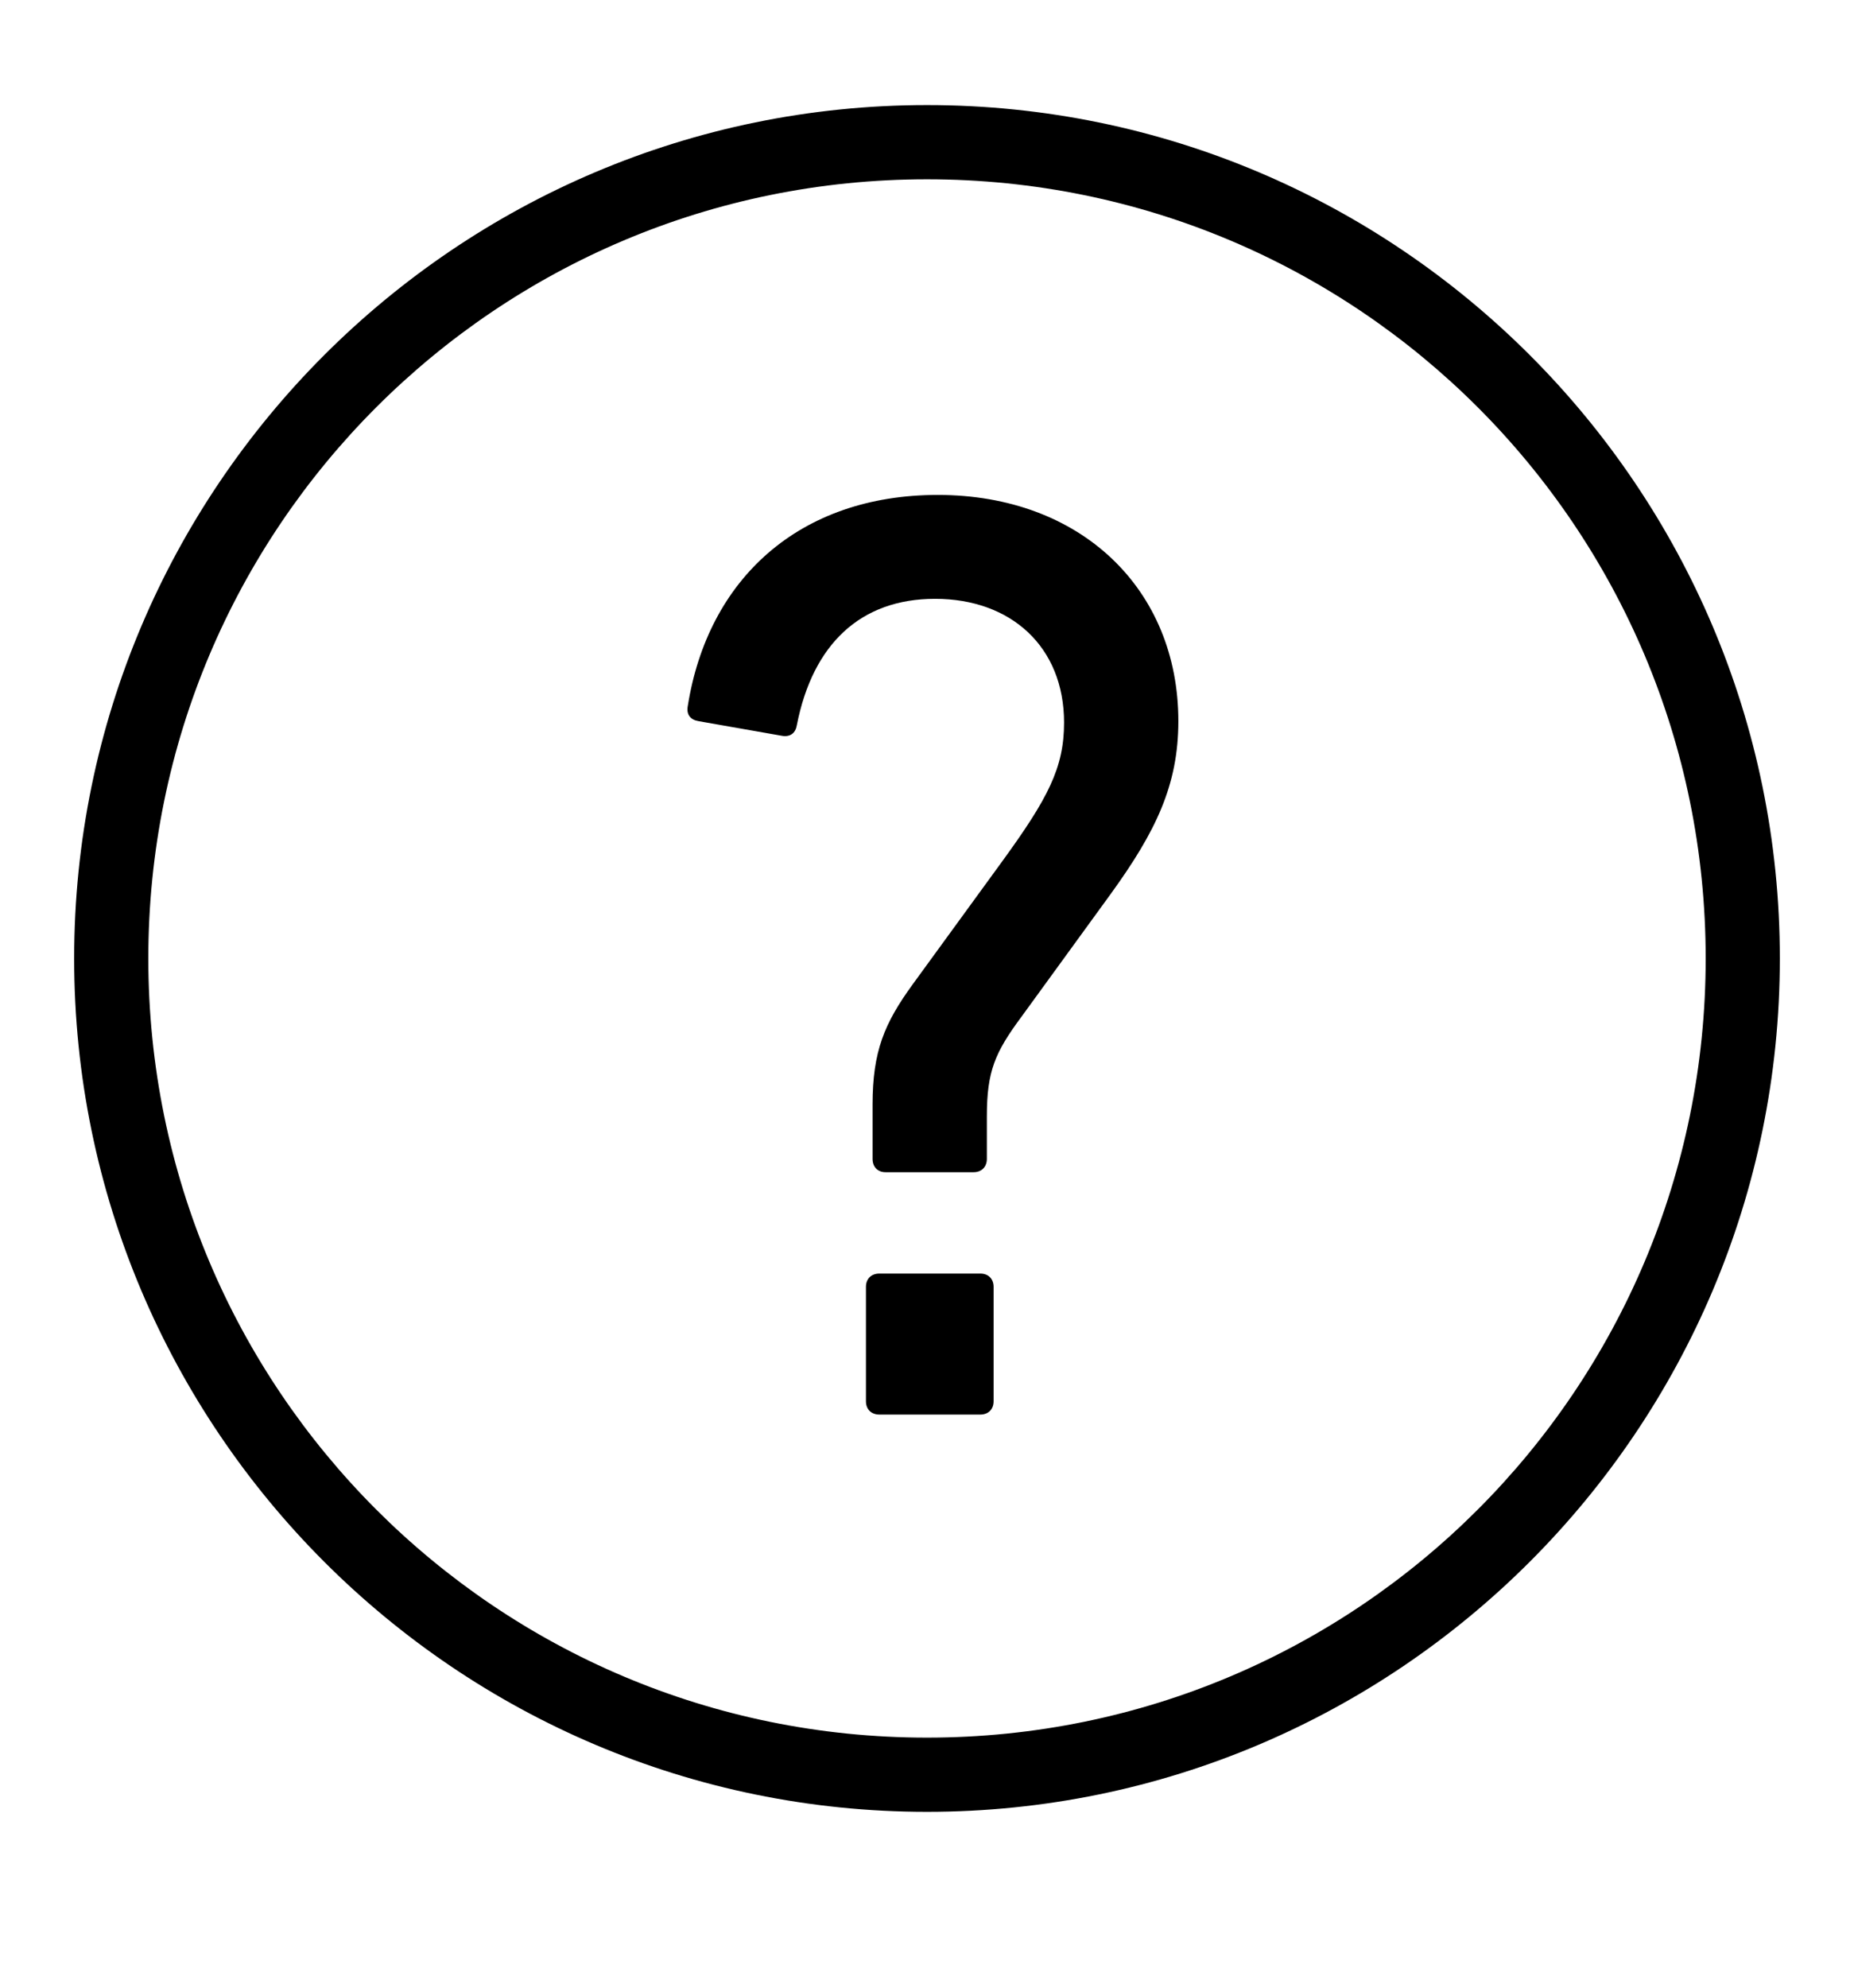 <svg xmlns="http://www.w3.org/2000/svg" width="14" height="15" viewBox="0 0 14 15" fill="none">
    <g clip-path="url(#clip0_4615_155)">
        <path d="M7 0.793C3.447 0.793 0.56 3.679 0.56 7.233C0.56 10.786 3.447 13.673 7 13.673C10.553 13.673 13.44 10.786 13.44 7.233C13.44 3.679 10.553 0.793 7 0.793ZM7 1.353C10.251 1.353 12.88 3.982 12.88 7.233C12.88 10.483 10.251 13.113 7 13.113C3.749 13.113 1.12 10.483 1.12 7.233C1.12 3.982 3.749 1.353 7 1.353ZM7.081 3.735C6.037 3.735 5.344 4.368 5.193 5.332C5.183 5.392 5.213 5.432 5.274 5.442L5.906 5.553C5.967 5.563 6.007 5.533 6.017 5.473C6.137 4.86 6.499 4.519 7.061 4.519C7.633 4.519 8.035 4.88 8.035 5.453C8.035 5.794 7.914 6.025 7.563 6.507L6.89 7.431C6.679 7.722 6.589 7.933 6.589 8.335V8.746C6.589 8.807 6.629 8.847 6.689 8.846H7.352C7.412 8.846 7.452 8.806 7.452 8.746V8.425C7.452 8.084 7.513 7.943 7.714 7.672L8.386 6.748C8.728 6.276 8.898 5.924 8.898 5.442C8.898 4.448 8.165 3.735 7.081 3.735ZM6.64 9.611C6.579 9.611 6.539 9.651 6.539 9.711V10.575C6.539 10.635 6.579 10.675 6.64 10.675H7.403C7.463 10.675 7.503 10.635 7.503 10.575V9.711C7.503 9.651 7.463 9.611 7.403 9.611H6.64Z" fill="black"/>
    </g>
    <defs>
        <clipPath id="clip0_4615_155">
            <rect width="14" height="14" fill="white" transform="translate(0 0.233)"/>
        </clipPath>
    </defs>
</svg>
